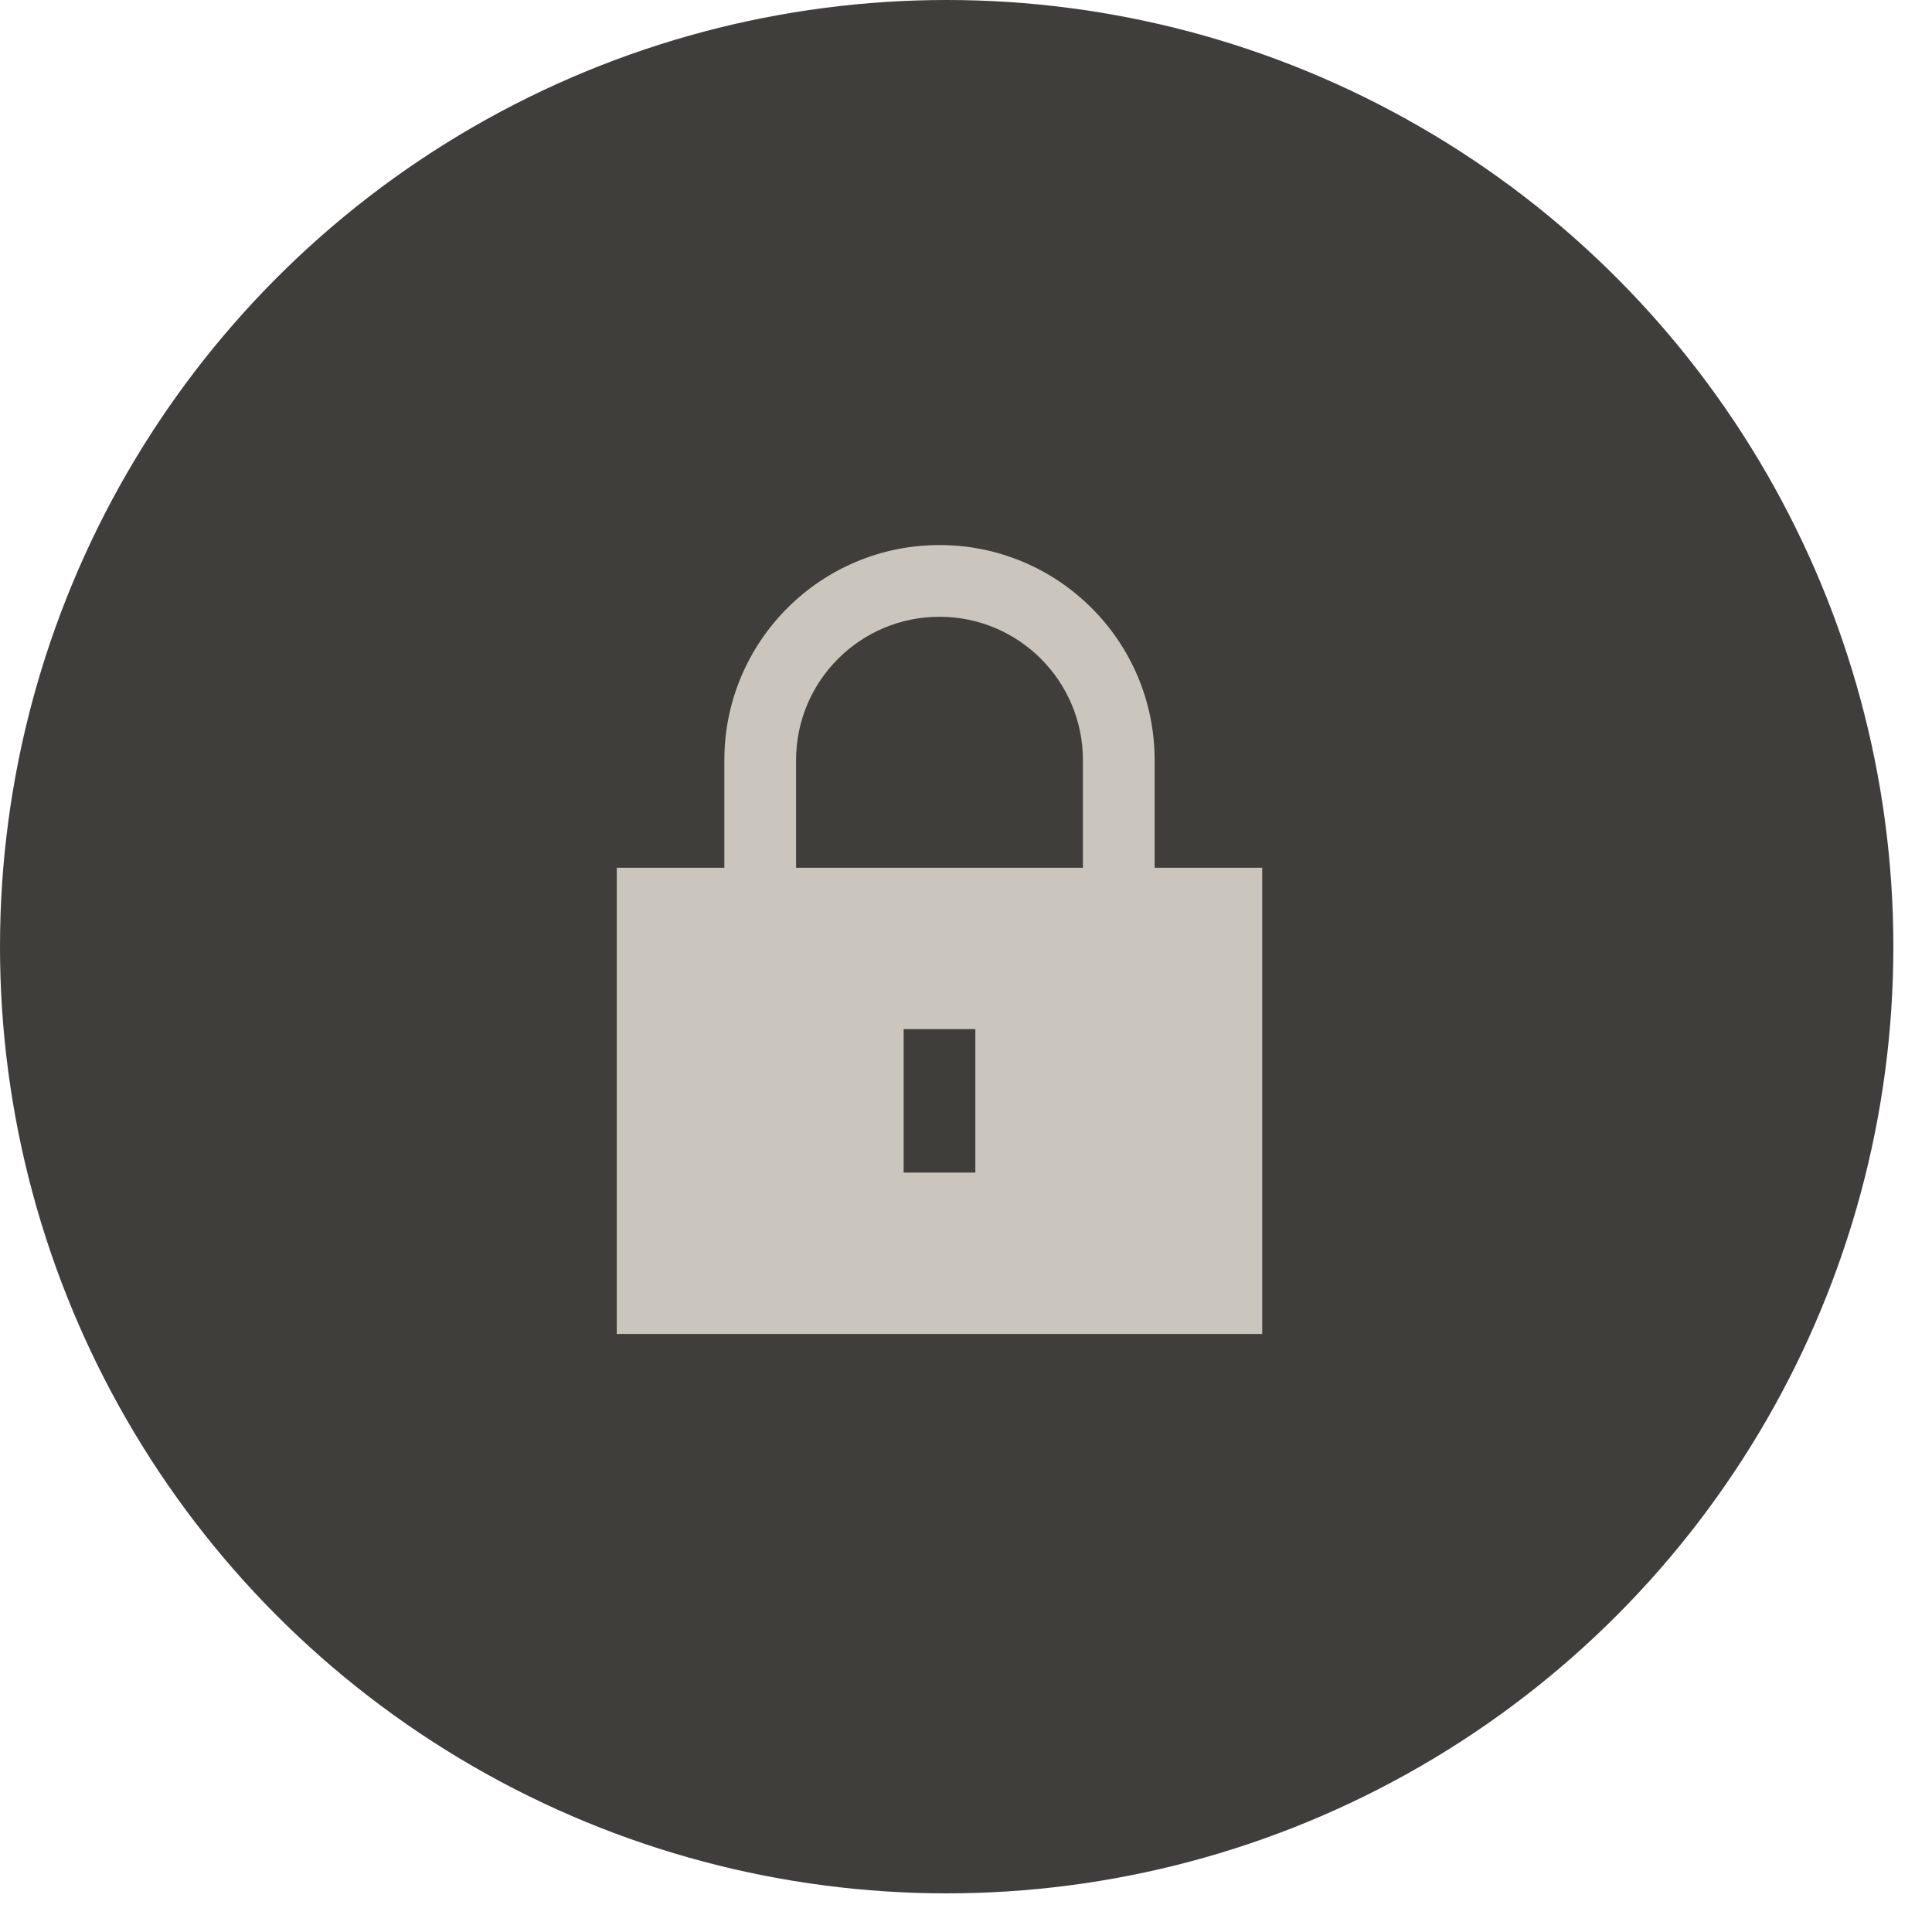 <svg width="25" height="25" viewBox="0 0 25 25" fill="none" xmlns="http://www.w3.org/2000/svg">
<circle cx="12.25" cy="12.25" r="12.25" fill="#403E3B"/>
<path fill-rule="evenodd" clip-rule="evenodd" d="M10.301 9.837C10.301 8.812 11.132 7.981 12.157 7.981C13.182 7.981 14.013 8.812 14.013 9.837V11.229H10.301V9.837ZM9.373 11.229V9.837C9.373 8.299 10.62 7.053 12.157 7.053C13.695 7.053 14.941 8.299 14.941 9.837V11.229H16.333V17.261H7.981V11.229H9.373ZM11.693 15.173V13.317H12.621V15.173H11.693Z" fill="#CBC6BD"/>
</svg>

